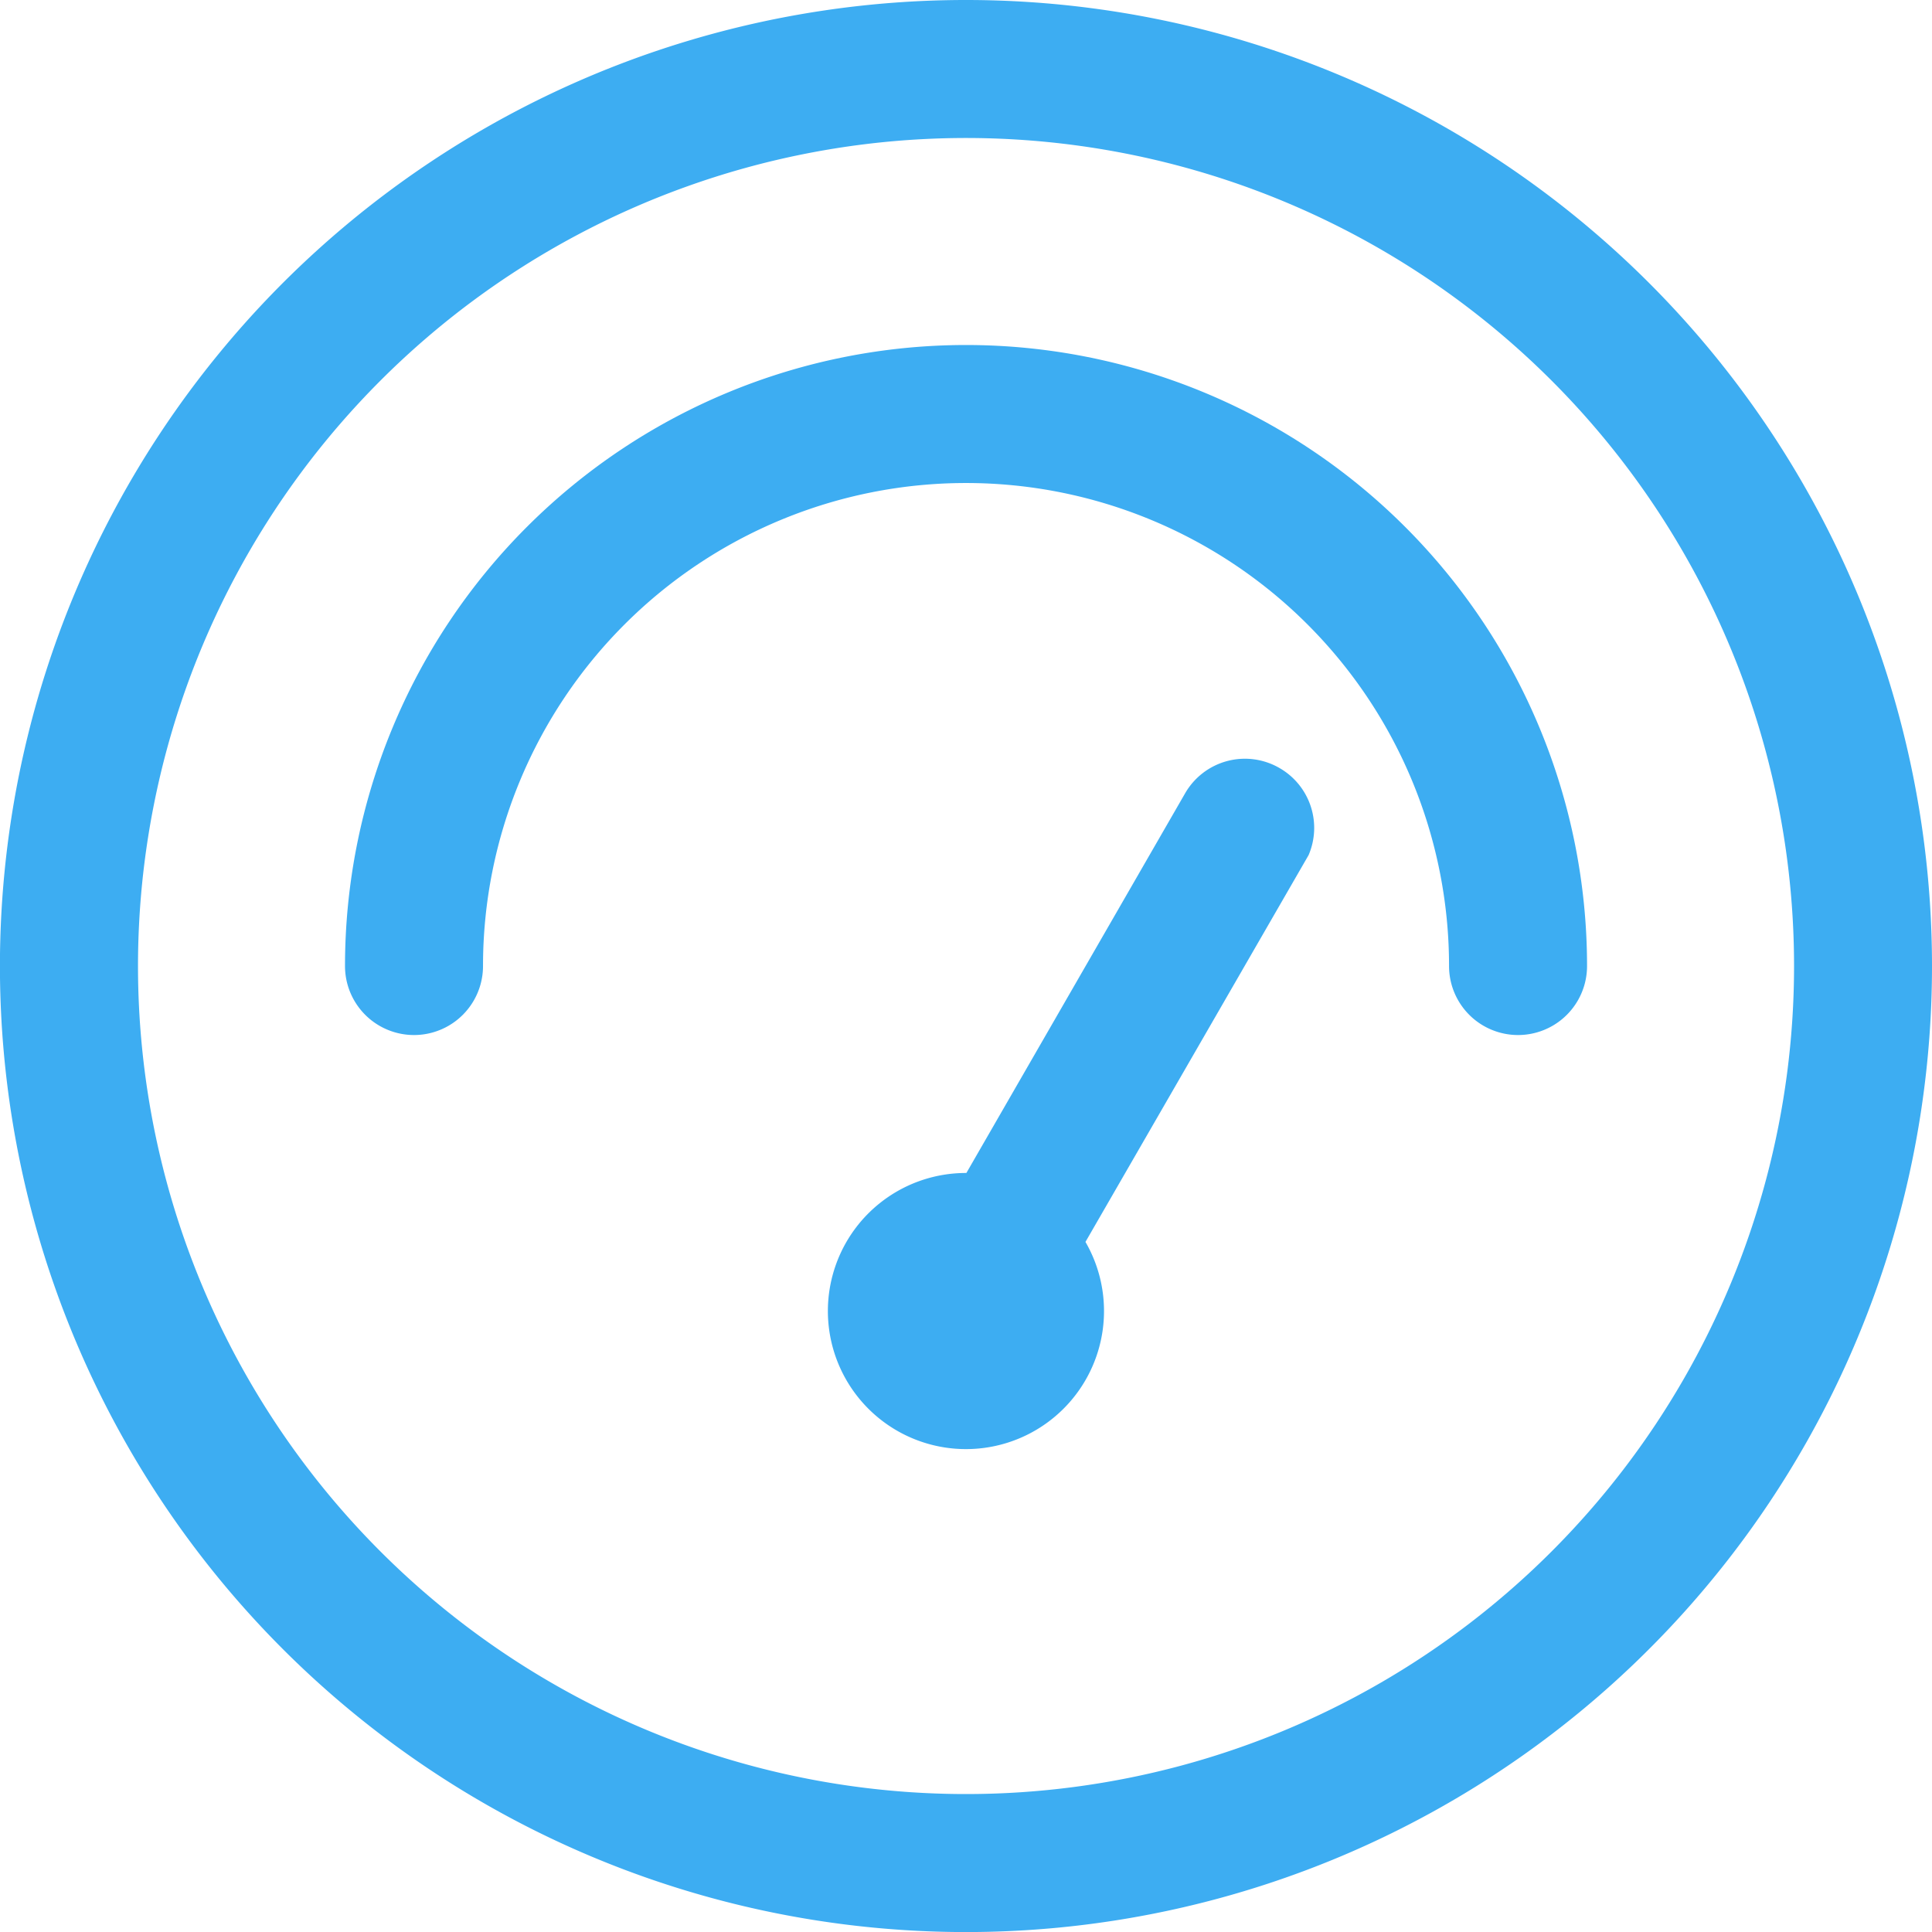 <svg xmlns="http://www.w3.org/2000/svg" width="32.563" height="32.563"><g fill="#3dadf2"><path data-name="Path 1960" d="M16.282 0a16.282 16.282 0 1016.281 16.277A16.282 16.282 0 0016.282 0zm0 30.238a13.956 13.956 0 1113.956-13.961 13.956 13.956 0 01-13.956 13.961z"/><path data-name="Path 1961" d="M16.282 5.815A10.467 10.467 0 005.815 16.282a1.163 1.163 0 002.326 0 8.141 8.141 0 1116.282 0 1.163 1.163 0 002.326 0A10.467 10.467 0 0016.282 5.815z"/><path data-name="Path 1962" d="M21.564 12.944a1.163 1.163 0 00-1.589.426l-3.687 6.4h-.006a2.327 2.327 0 102.013 1.162l3.761-6.52a1.163 1.163 0 00-.492-1.468z"/></g></svg>